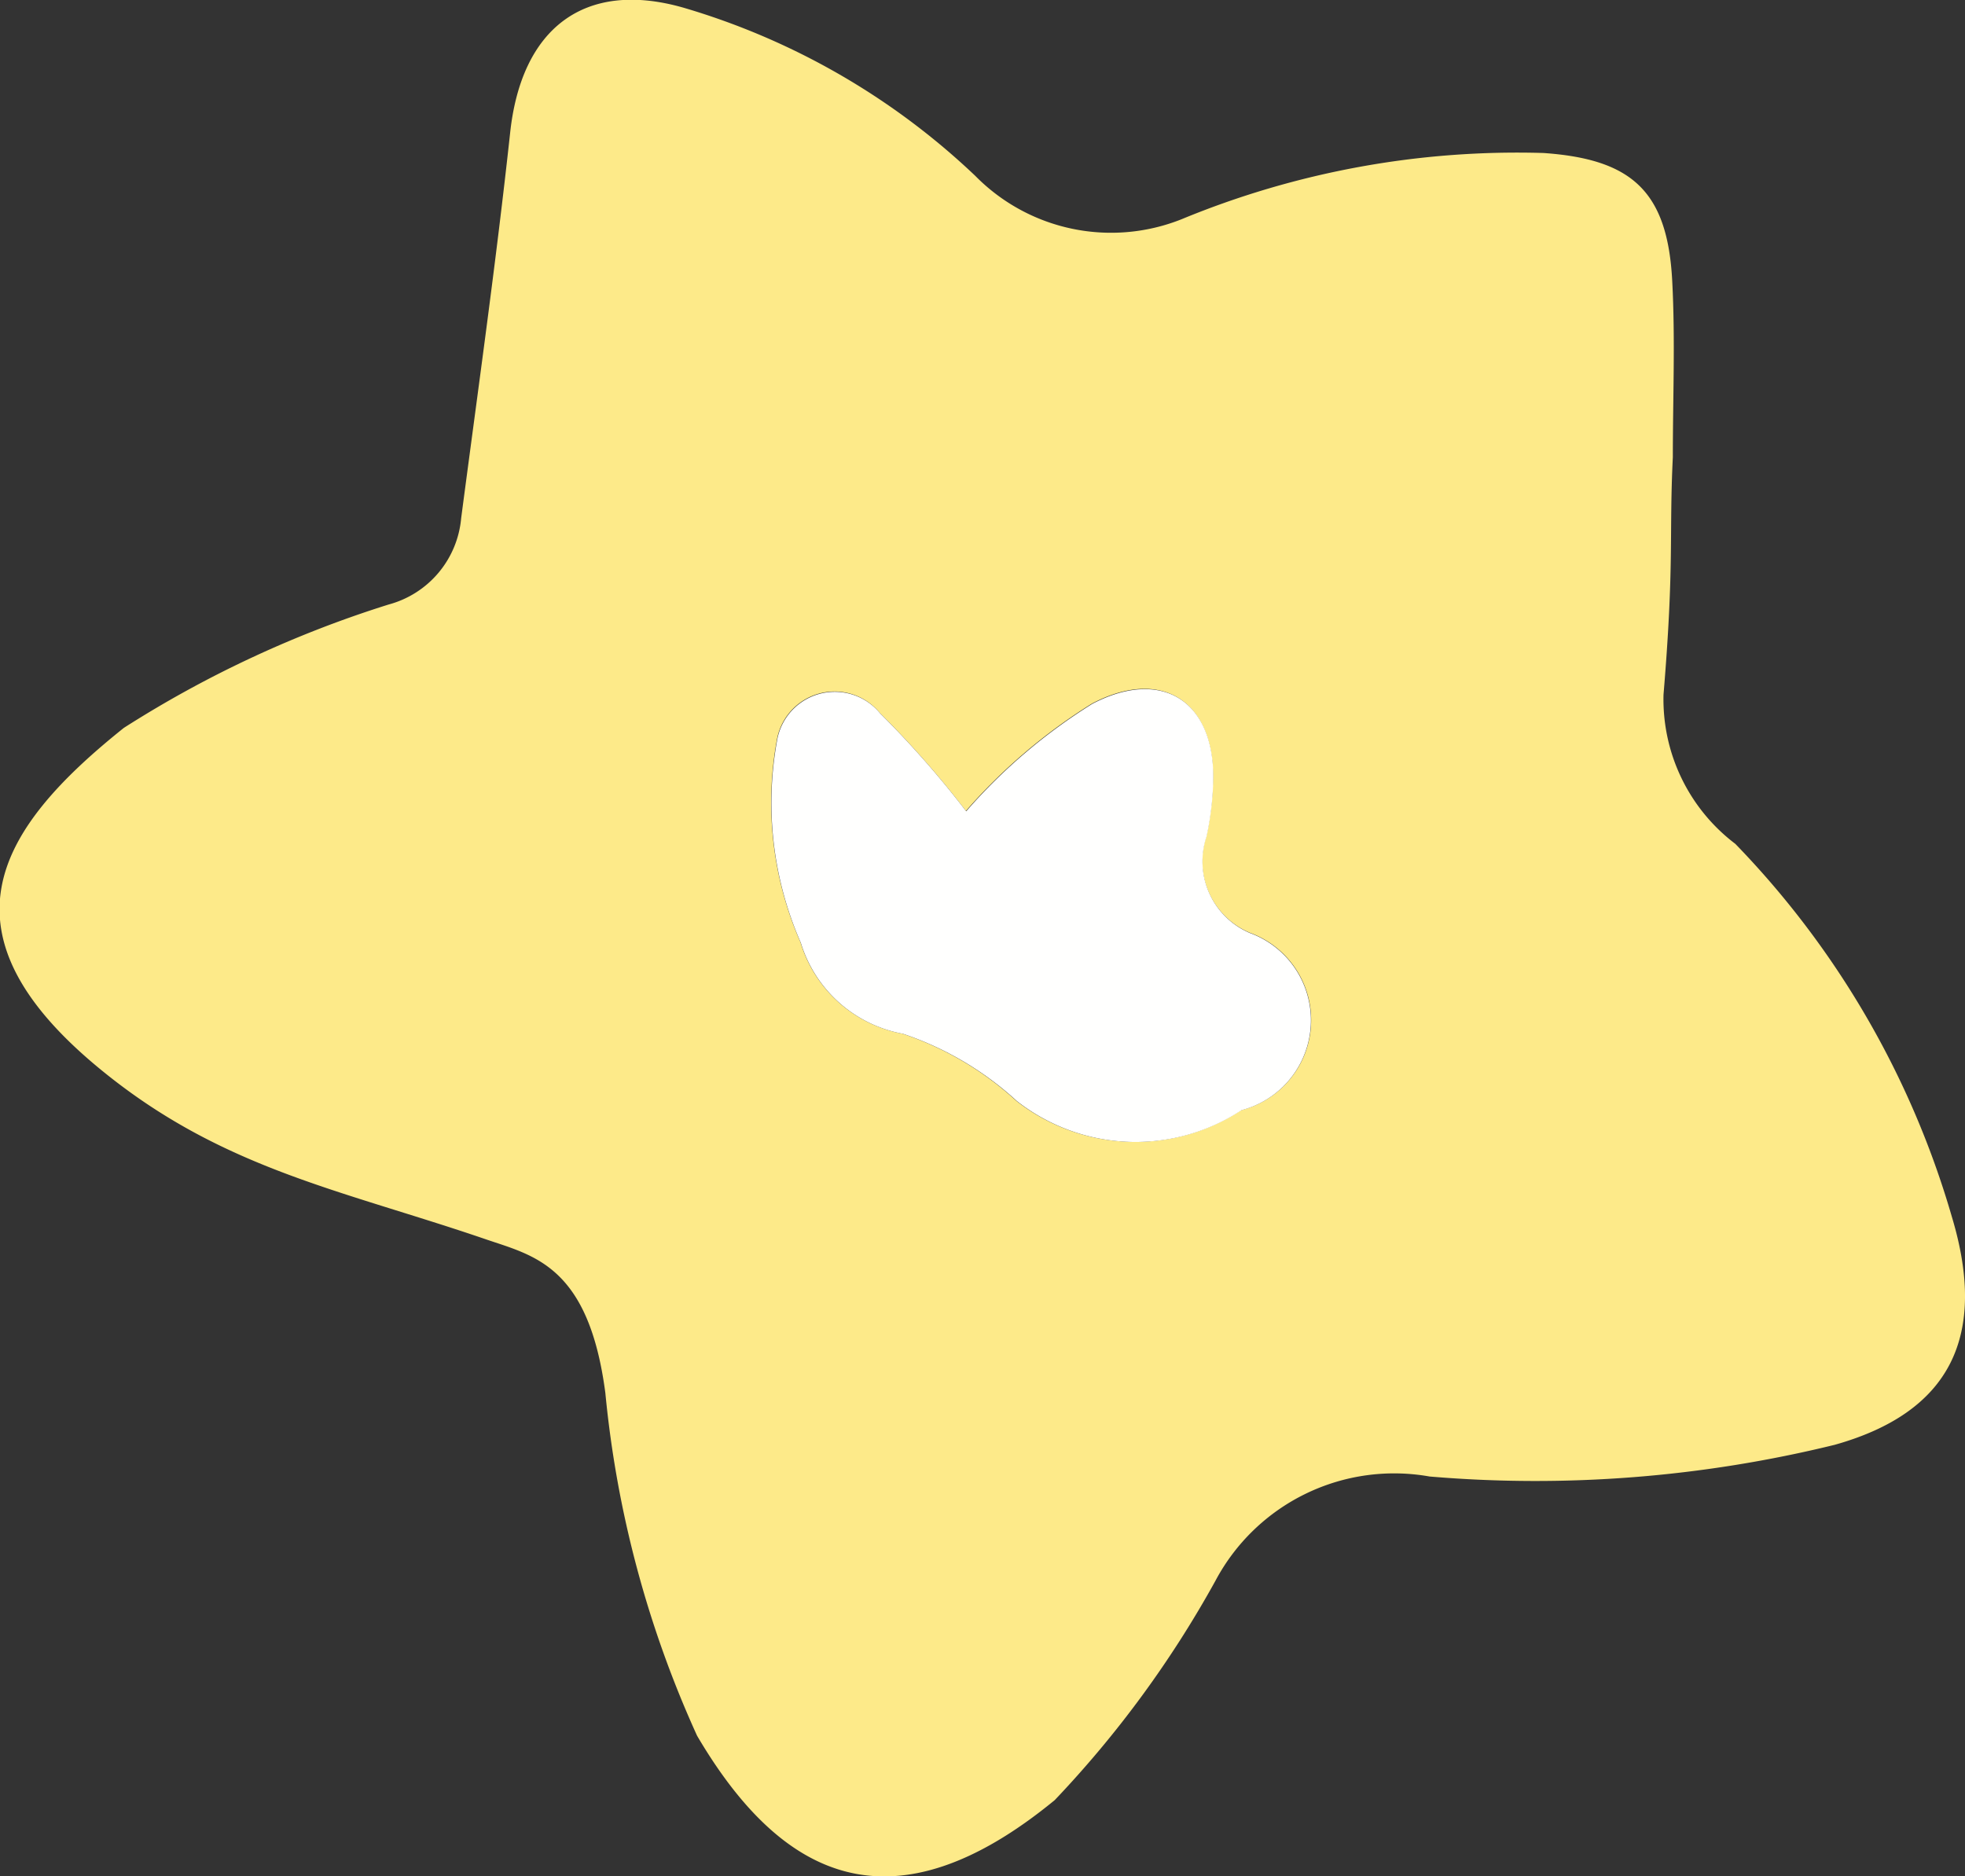 <svg height="21.953" width="22.988" xmlns="http://www.w3.org/2000/svg"><rect width="100%" height="100%" fill="#333333" stroke="none"/><path d="M22.833 14.232a10.432 10.432 0 00-2.532-4.359 2.121 2.121 0 01-.84-1.746c.128-1.54.064-1.855.109-2.778 0-.687.029-1.375-.007-2.059-.054-1.058-.478-1.428-1.506-1.5a10.28 10.28 0 00-4.234.775 2.228 2.228 0 01-2.414-.508A8.382 8.382 0 007.996.09c-1.156-.331-1.9.237-2.029 1.473-.163 1.5-.375 3-.572 4.5a1.151 1.151 0 01-.846 1.009 12.947 12.947 0 00-3.1 1.444c-1.482 1.185-2.263 2.41-.2 4.055 1.394 1.114 2.764 1.357 4.433 1.928.56.192 1.205.307 1.4 1.8a12.574 12.574 0 001.073 4.009c1 1.7 2.3 2.3 4.184.753a12.443 12.443 0 001.88-2.566 2.368 2.368 0 012.506-1.22 14.688 14.688 0 004.739-.371c1.342-.377 1.796-1.259 1.369-2.672zm-8.314-1.244a2.252 2.252 0 01-2.628-.107 3.711 3.711 0 00-1.333-.787 1.54 1.54 0 01-1.193-1.069 4.065 4.065 0 01-.279-2.355.685.685 0 011.208-.327A11.315 11.315 0 0111.3 9.488a6.542 6.542 0 011.474-1.256c.8-.422 1.415-.046 1.417.853a3.41 3.41 0 01-.079.7.91.91 0 00.509 1.128 1.087 1.087 0 01-.102 2.076z" fill="#fdea89"/><path d="M14.624 10.917a.91.91 0 01-.509-1.128 3.411 3.411 0 00.079-.7c0-.9-.614-1.275-1.417-.853a6.542 6.542 0 00-1.474 1.256 11.308 11.308 0 00-1.006-1.145.685.685 0 00-1.208.327 4.065 4.065 0 00.279 2.355 1.54 1.54 0 001.195 1.066 3.711 3.711 0 011.333.787 2.252 2.252 0 002.628.107 1.087 1.087 0 00.1-2.072z" fill="#fffffe"/></svg>